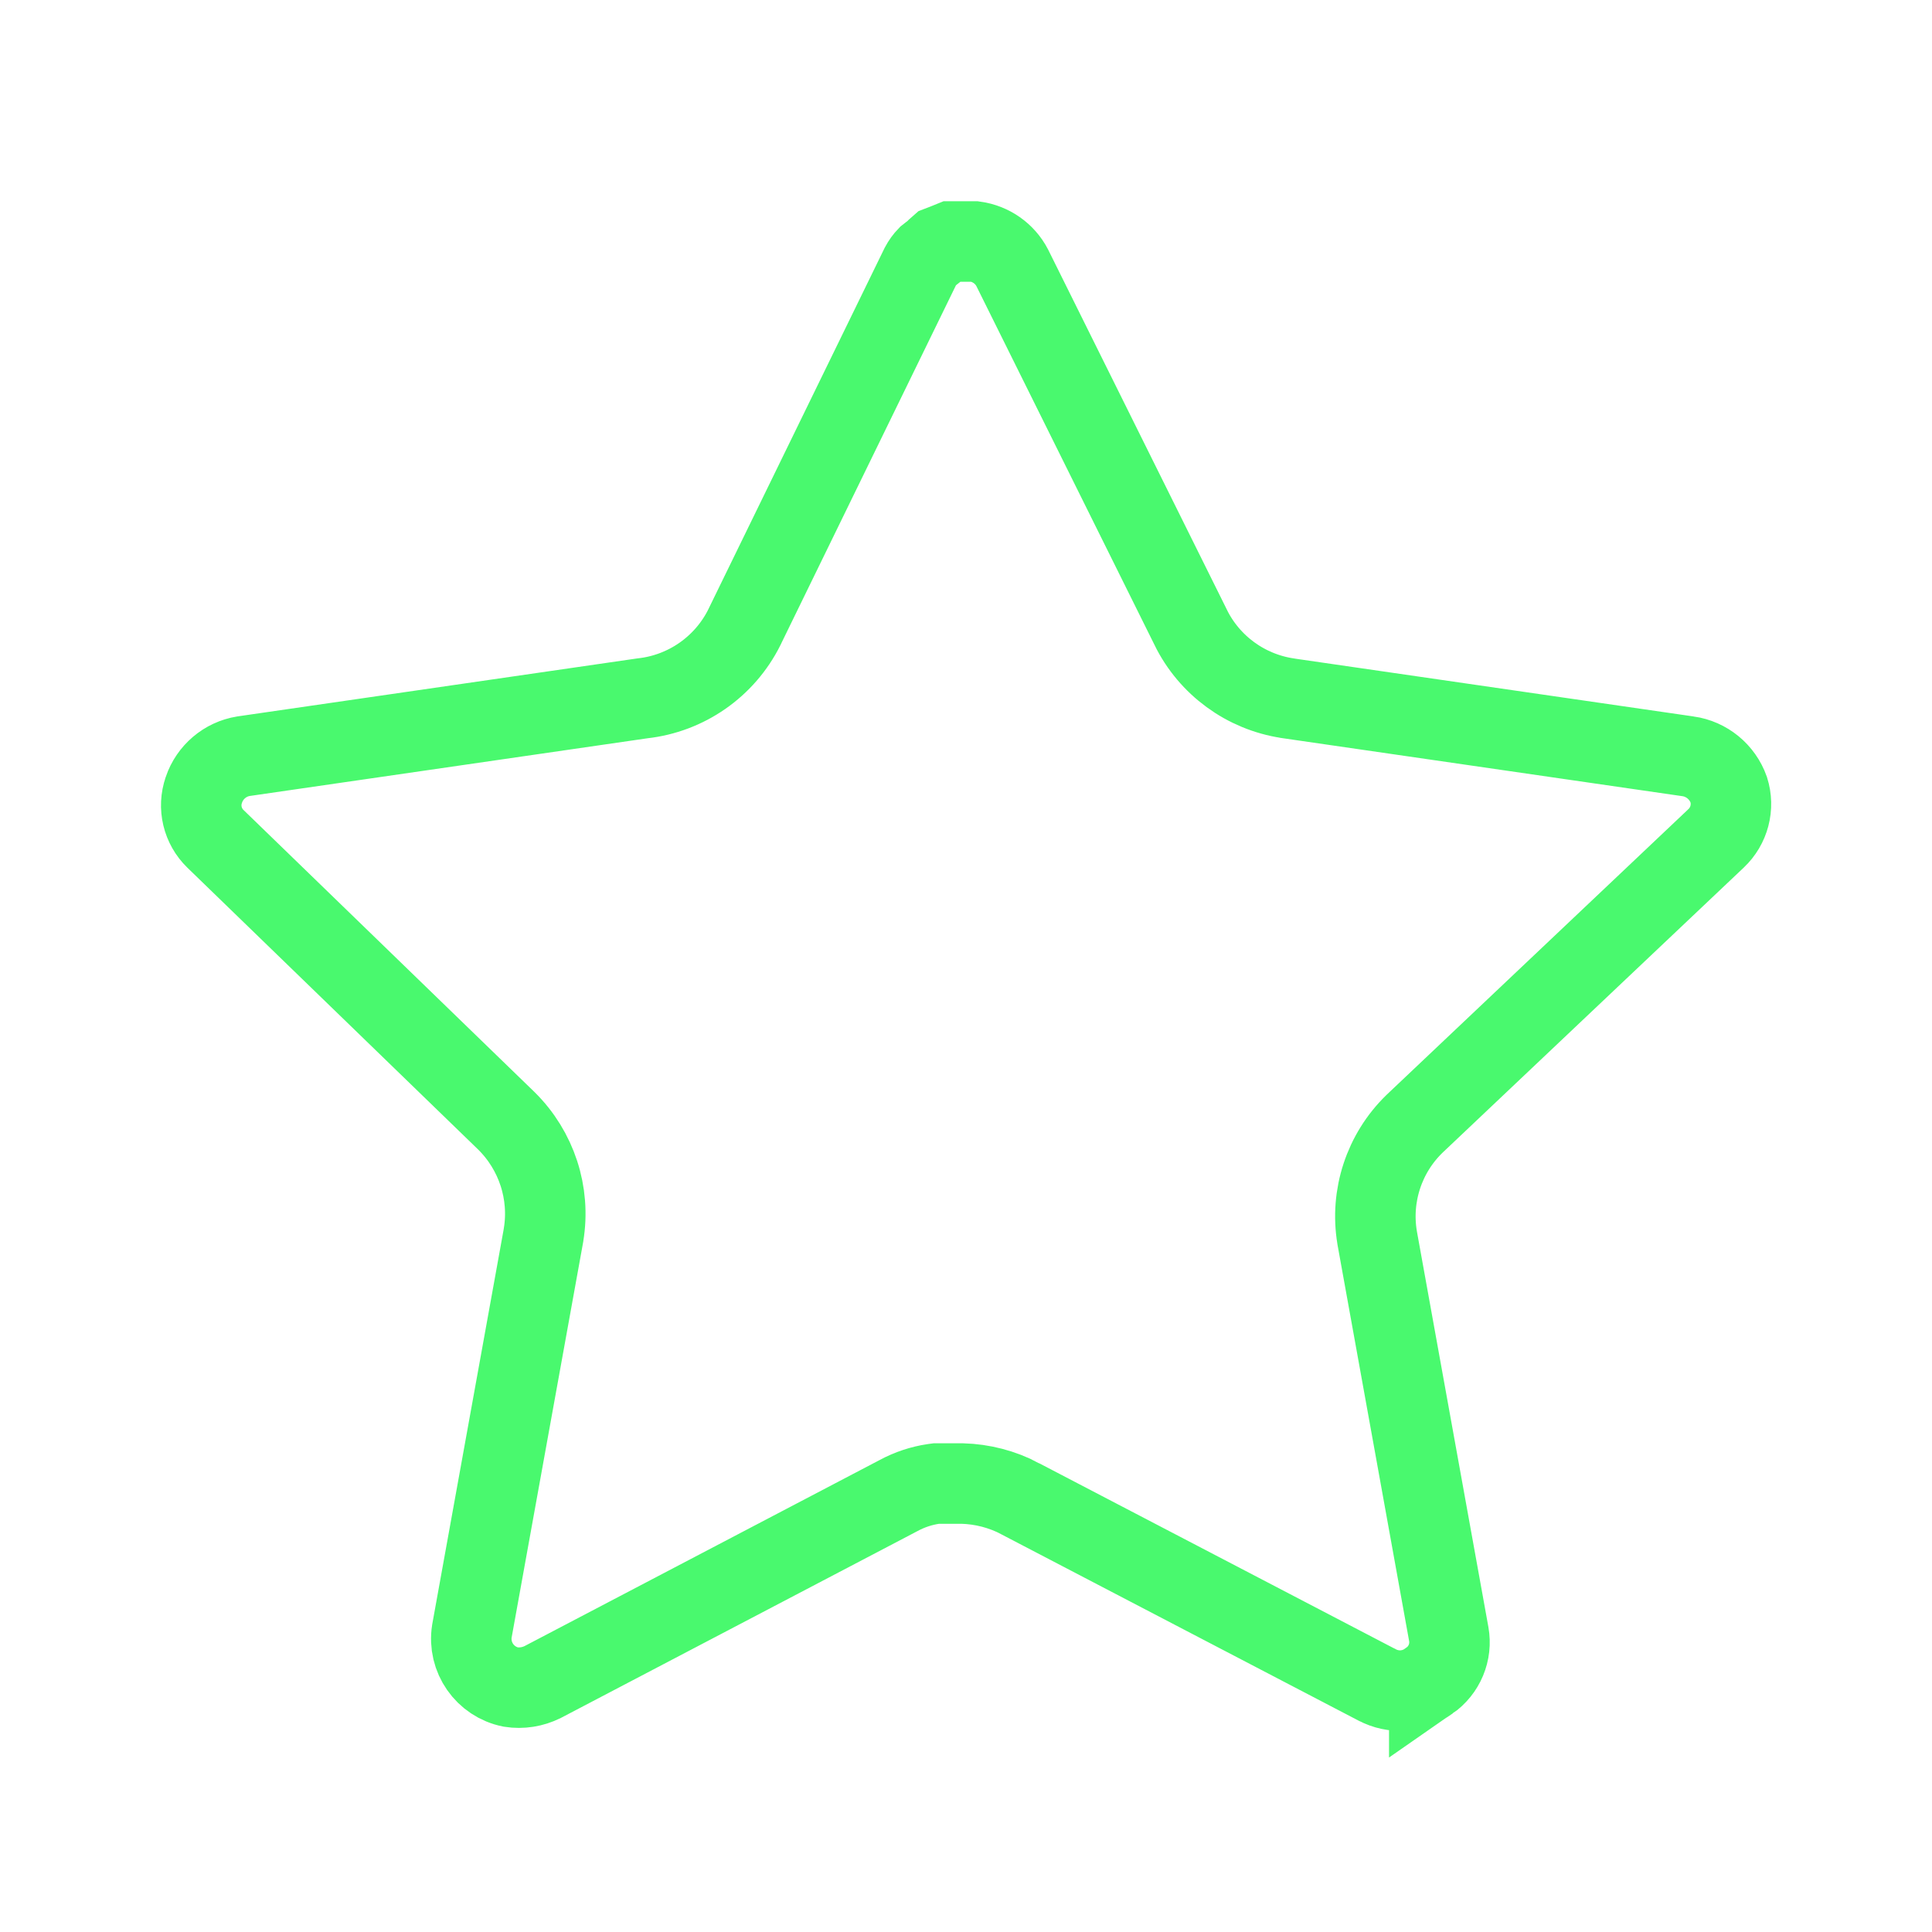 <svg width="24" height="24" viewBox="0 0 24 24" fill="none" xmlns="http://www.w3.org/2000/svg">
<path d="M17.575 13.957L17.575 13.957L17.571 13.961C17.194 14.327 17.021 14.855 17.107 15.372L17.107 15.372L17.108 15.379L17.997 20.299C17.997 20.299 17.997 20.299 17.997 20.299C18.037 20.522 17.943 20.749 17.755 20.879L17.755 20.878L17.744 20.886C17.558 21.022 17.31 21.039 17.105 20.929L17.105 20.929L17.1 20.927L12.675 18.619C12.674 18.618 12.673 18.618 12.673 18.617C12.449 18.499 12.203 18.436 11.954 18.429L11.947 18.429H11.94H11.669H11.632L11.595 18.434C11.447 18.456 11.3 18.504 11.163 18.578L6.741 20.895C6.618 20.956 6.48 20.978 6.345 20.957C6.025 20.893 5.811 20.587 5.862 20.263L6.751 15.348L6.751 15.348L6.752 15.34C6.838 14.821 6.665 14.293 6.291 13.924L6.288 13.921L2.677 10.421C2.514 10.263 2.458 10.027 2.532 9.814L2.533 9.81C2.608 9.591 2.797 9.431 3.024 9.394L7.981 8.675C8.525 8.615 9.001 8.283 9.246 7.794L9.246 7.794L9.248 7.789L11.435 3.306C11.46 3.259 11.489 3.219 11.521 3.186L11.586 3.135L11.62 3.108L11.65 3.075C11.655 3.07 11.66 3.065 11.666 3.06L11.721 3.039L11.73 3.036L11.739 3.032L11.818 3H12.11C12.309 3.028 12.482 3.149 12.574 3.326L14.79 7.79C14.79 7.79 14.79 7.791 14.79 7.791C15.023 8.266 15.474 8.594 15.993 8.673L15.993 8.673L15.997 8.674L20.967 9.395L20.968 9.395C21.201 9.428 21.396 9.588 21.475 9.81C21.543 10.025 21.482 10.26 21.317 10.415L21.315 10.417L17.575 13.957Z" stroke="#49F96E"/>
</svg>
